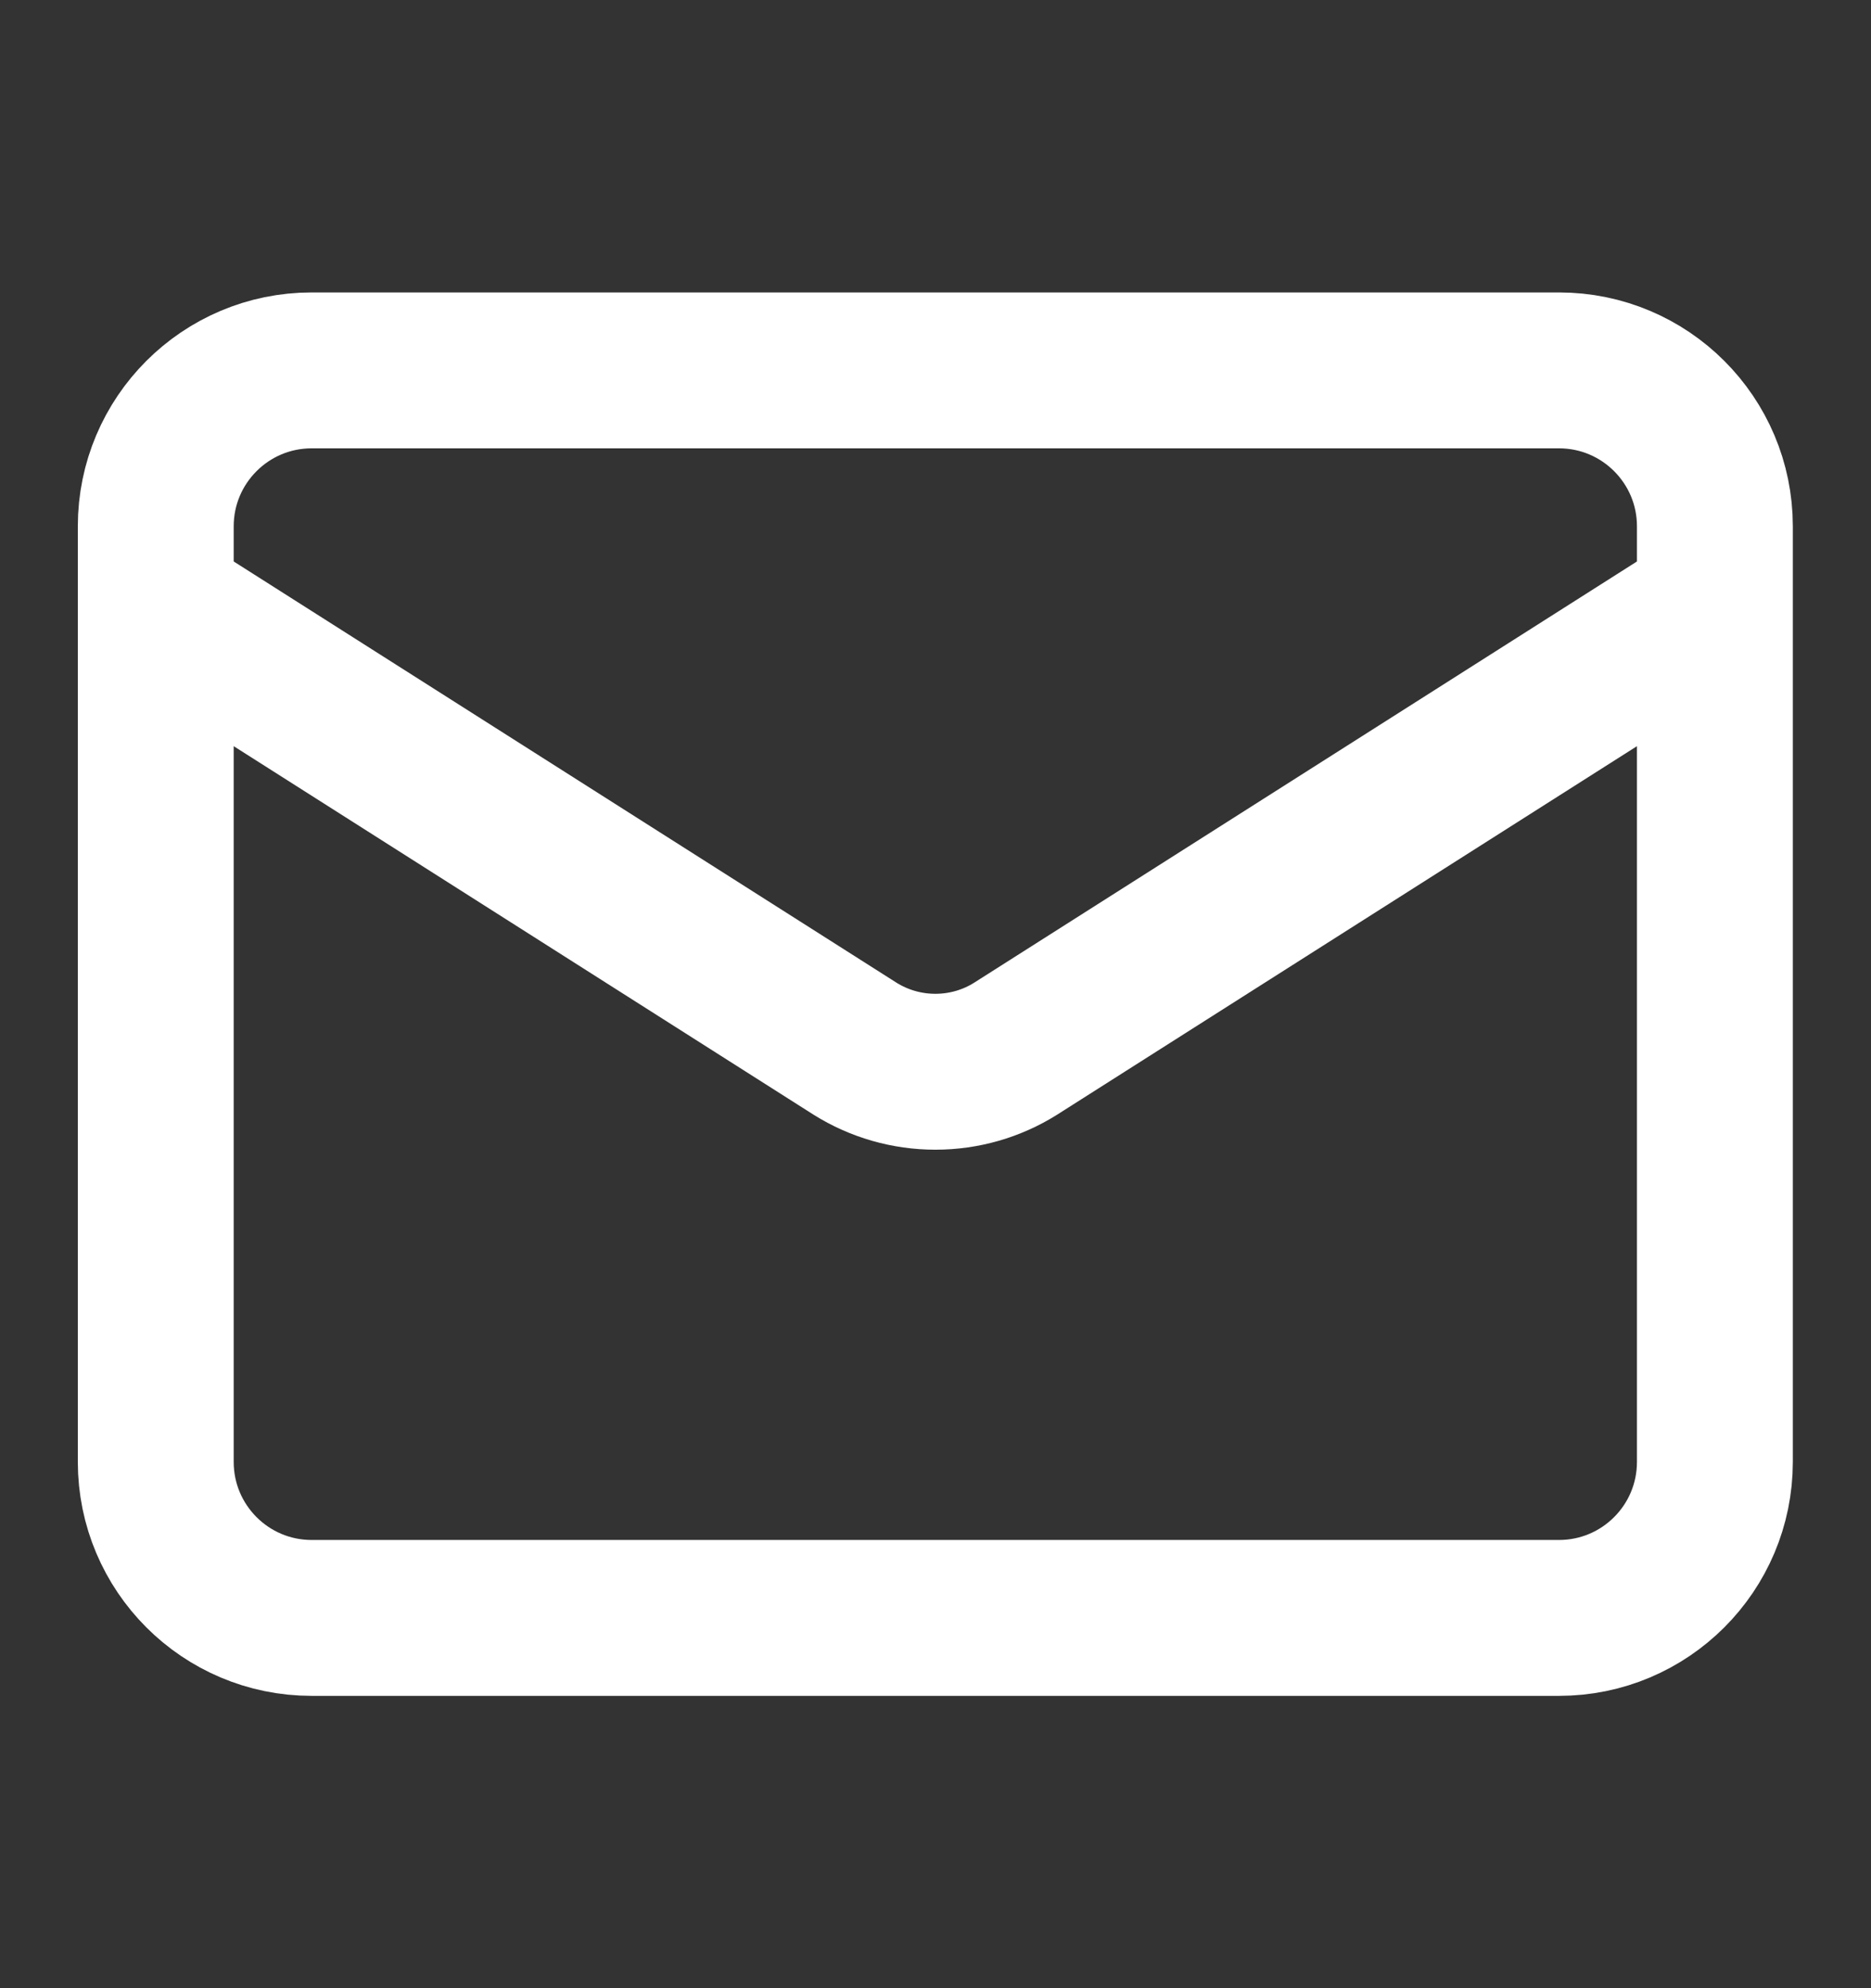 <svg width="16" height="17" viewBox="0 0 16 17" fill="none" xmlns="http://www.w3.org/2000/svg">
<rect x="0" y="0" width="16" height="17" fill="#333333" stroke="none"/>
<path d="M14.665 5.167L8.685 8.967C8.48 9.096 8.242 9.164 7.999 9.164C7.756 9.164 7.518 9.096 7.312 8.967L1.332 5.167M2.665 3.167H13.332C14.068 3.167 14.665 3.764 14.665 4.5V12.5C14.665 13.237 14.068 13.834 13.332 13.834H2.665C1.929 13.834 1.332 13.237 1.332 12.5V4.5C1.332 3.764 1.929 3.167 2.665 3.167Z" stroke="white" stroke-width="1.333" stroke-linecap="round" stroke-linejoin="round"/>
</svg>
